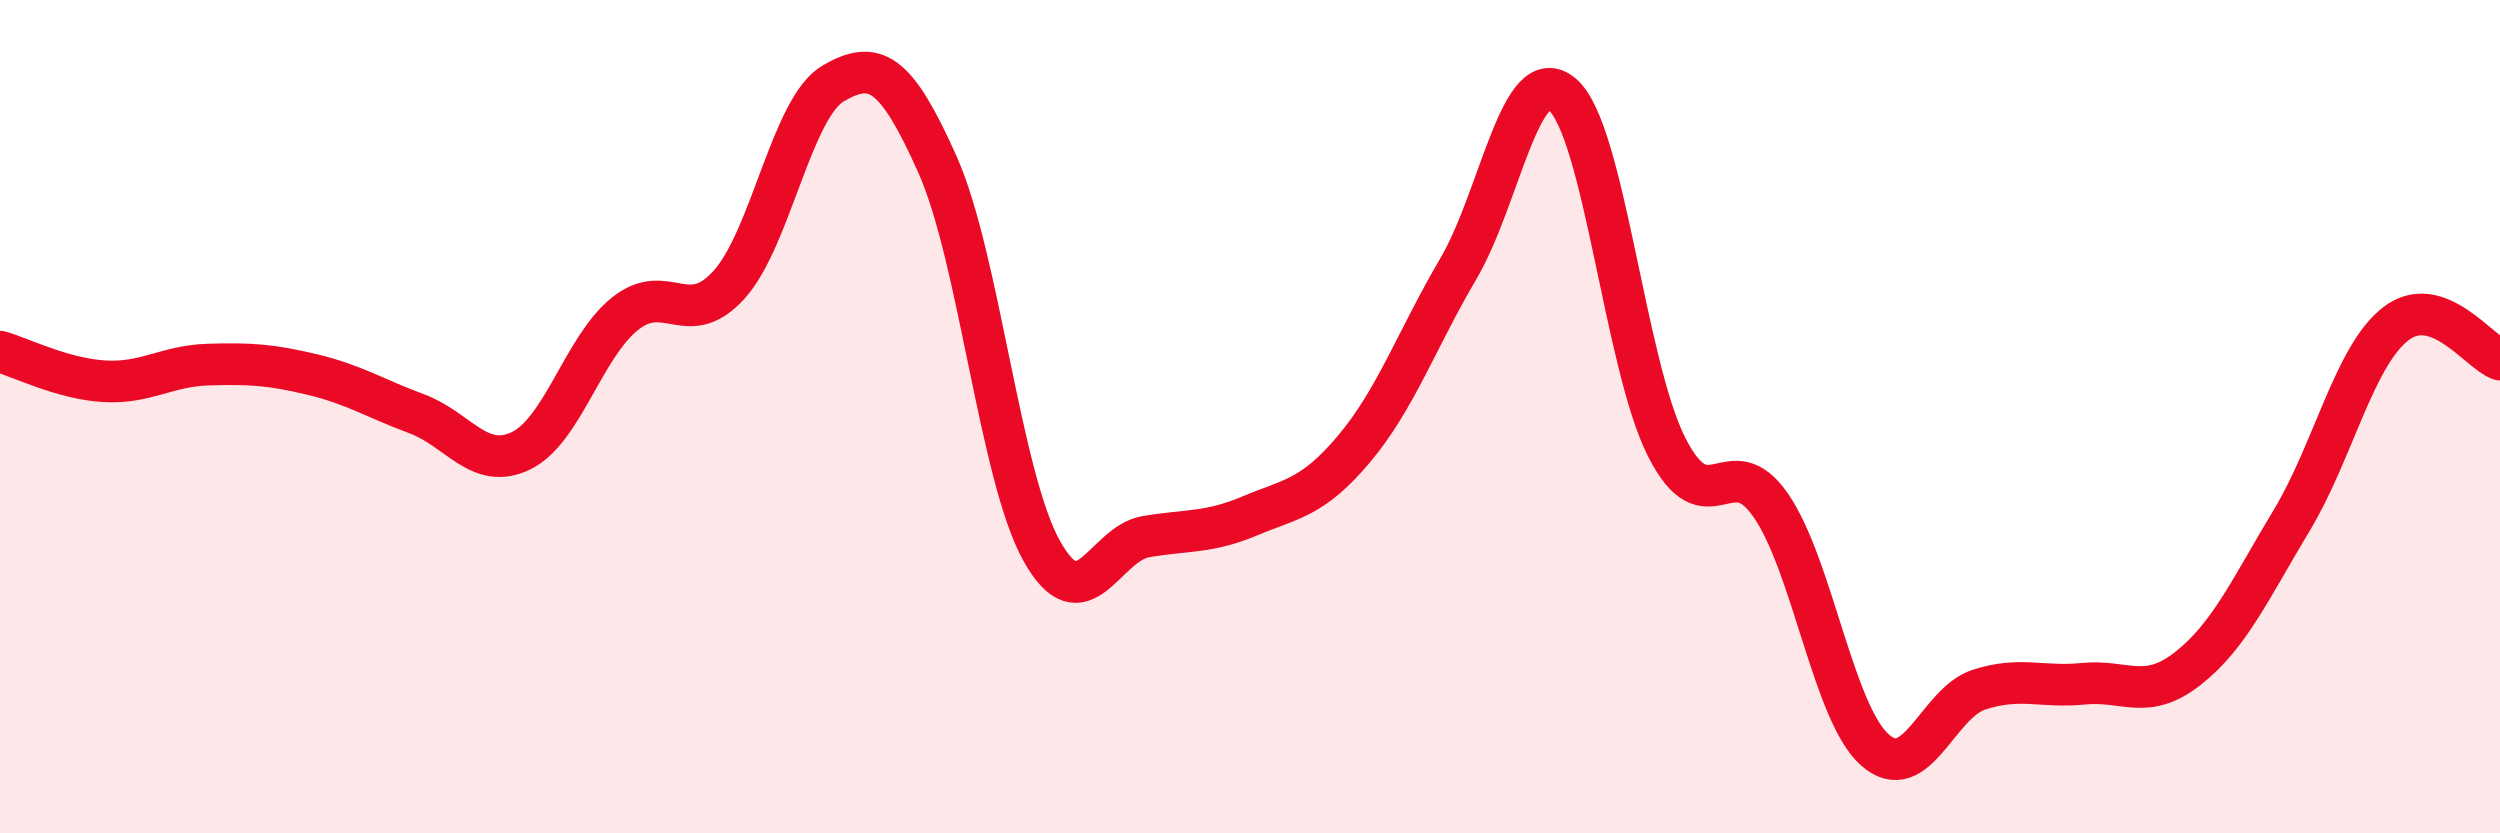 
    <svg width="60" height="20" viewBox="0 0 60 20" xmlns="http://www.w3.org/2000/svg">
      <path
        d="M 0,8.44 C 0.5,8.58 1.5,9.09 2.5,9.15 C 3.5,9.21 4,8.78 5,8.75 C 6,8.72 6.5,8.75 7.5,8.99 C 8.5,9.23 9,9.56 10,9.93 C 11,10.3 11.5,11.3 12.5,10.82 C 13.5,10.34 14,8.33 15,7.53 C 16,6.73 16.5,7.94 17.5,6.83 C 18.5,5.72 19,2.58 20,2 C 21,1.42 21.5,1.71 22.5,3.95 C 23.5,6.19 24,11.43 25,13.22 C 26,15.01 26.5,13.05 27.5,12.88 C 28.5,12.71 29,12.8 30,12.38 C 31,11.96 31.5,11.96 32.5,10.77 C 33.5,9.58 34,8.15 35,6.45 C 36,4.75 36.5,1.41 37.5,2.27 C 38.5,3.13 39,8.76 40,10.73 C 41,12.7 41.5,10.68 42.5,12.13 C 43.5,13.58 44,17.12 45,18 C 46,18.88 46.5,16.87 47.5,16.55 C 48.5,16.23 49,16.51 50,16.41 C 51,16.31 51.5,16.83 52.5,16.05 C 53.5,15.27 54,14.15 55,12.49 C 56,10.83 56.5,8.54 57.5,7.77 C 58.5,7 59.5,8.46 60,8.63L60 20L0 20Z"
        fill="#EB0A25"
        opacity="0.1"
        stroke-linecap="round"
        stroke-linejoin="round"
      />
      <path
        d="M 0,8.44 C 0.5,8.58 1.5,9.09 2.5,9.15 C 3.5,9.21 4,8.78 5,8.75 C 6,8.72 6.5,8.75 7.5,8.99 C 8.5,9.23 9,9.56 10,9.93 C 11,10.3 11.5,11.3 12.5,10.82 C 13.5,10.34 14,8.33 15,7.53 C 16,6.73 16.5,7.94 17.5,6.83 C 18.5,5.72 19,2.58 20,2 C 21,1.42 21.5,1.71 22.5,3.95 C 23.5,6.19 24,11.43 25,13.22 C 26,15.01 26.5,13.05 27.5,12.88 C 28.5,12.71 29,12.8 30,12.38 C 31,11.96 31.5,11.96 32.5,10.77 C 33.5,9.58 34,8.15 35,6.45 C 36,4.75 36.5,1.41 37.5,2.27 C 38.5,3.13 39,8.76 40,10.73 C 41,12.7 41.5,10.68 42.5,12.13 C 43.5,13.58 44,17.12 45,18 C 46,18.88 46.5,16.87 47.5,16.55 C 48.5,16.23 49,16.51 50,16.41 C 51,16.31 51.5,16.83 52.5,16.05 C 53.5,15.27 54,14.15 55,12.49 C 56,10.83 56.5,8.54 57.5,7.77 C 58.5,7 59.5,8.46 60,8.63"
        stroke="#EB0A25"
        stroke-width="1"
        fill="none"
        stroke-linecap="round"
        stroke-linejoin="round"
      />
    </svg>
  